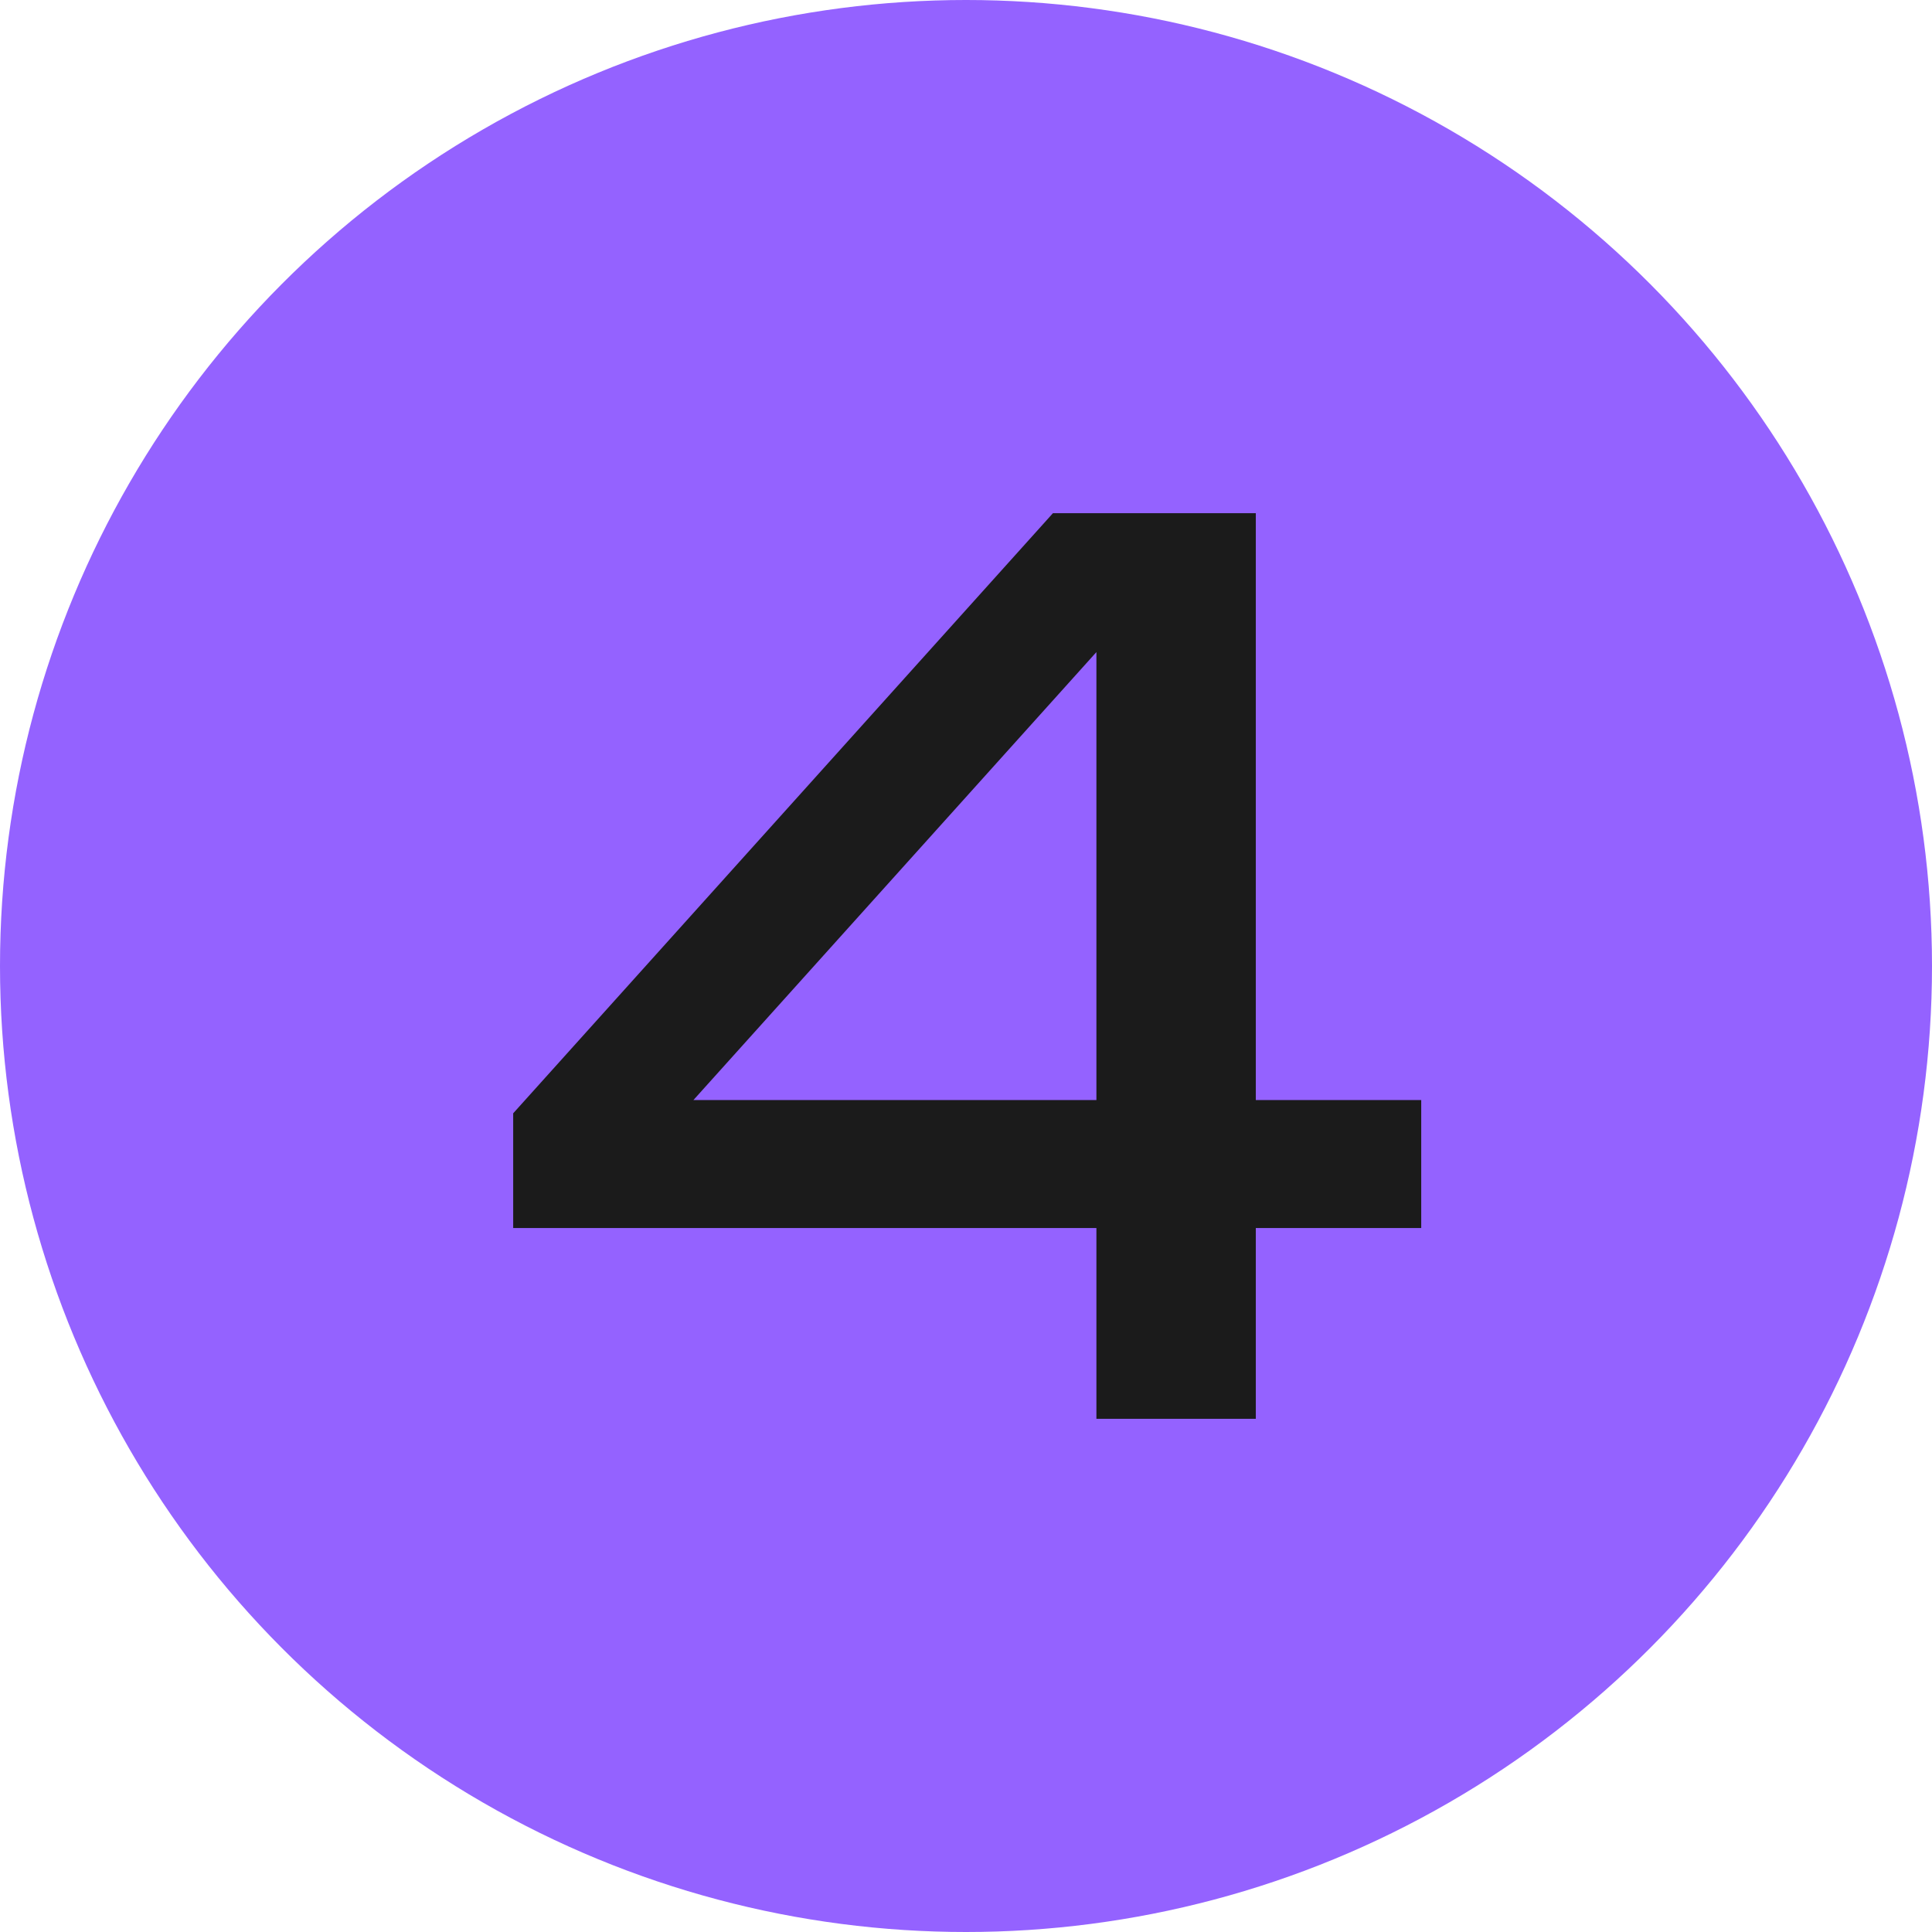 <?xml version="1.0" encoding="UTF-8"?> <svg xmlns="http://www.w3.org/2000/svg" width="64" height="64" viewBox="0 0 64 64" fill="none"><circle cx="32" cy="32" r="32" fill="#9462FF"></circle><path d="M41.6 17V47H36.32V19.2H38.48L21.28 38.32L21.16 36.44H47.08V40.68H17V36.88L34.88 17H41.6Z" fill="#1B1B1B"></path></svg> 